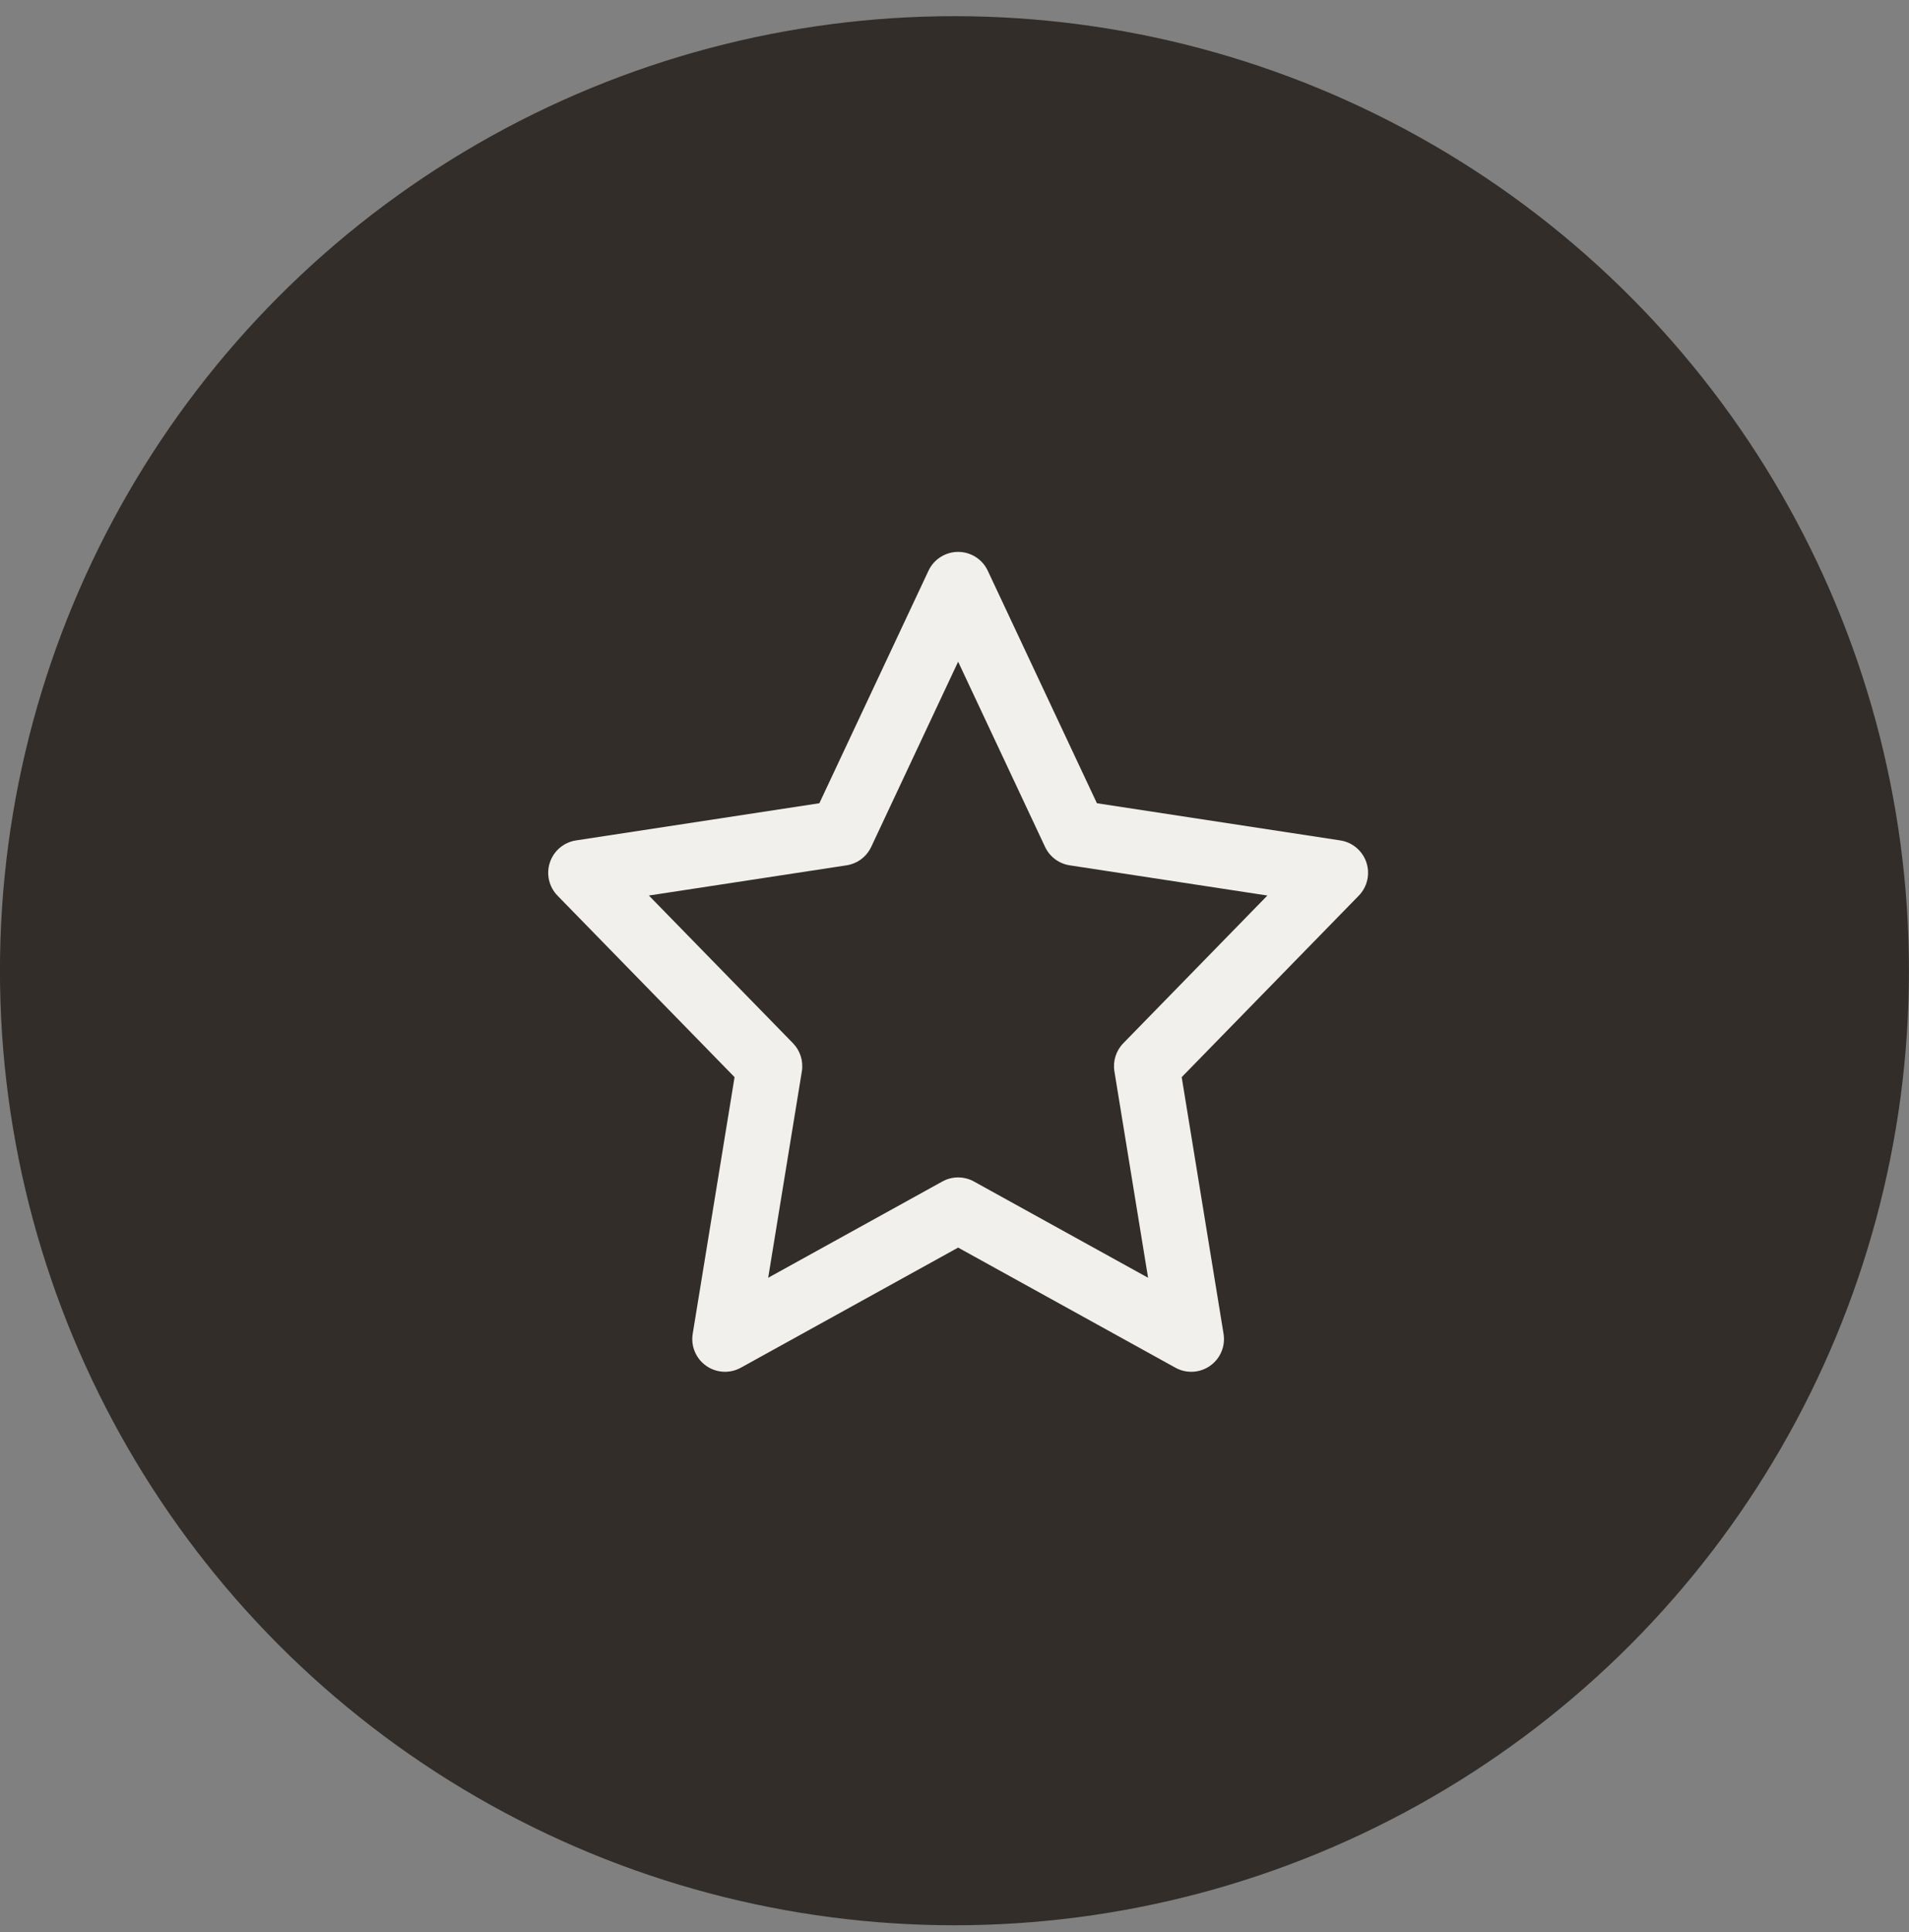<svg width="82" height="83" viewBox="0 0 82 83" fill="none" xmlns="http://www.w3.org/2000/svg">
<rect x="0" y="0" width="82" height="83" fill="#808080" stroke="none"/>
<circle cx="40.998" cy="41.695" r="41" fill="#322D29"/>
<path fill-rule="evenodd" clip-rule="evenodd" d="M41.156 23.705C41.701 23.705 42.197 24.02 42.429 24.514L47.117 34.501L57.571 36.098C58.092 36.178 58.524 36.542 58.692 37.042C58.859 37.542 58.733 38.093 58.365 38.471L50.759 46.266L52.557 57.289C52.644 57.82 52.42 58.355 51.979 58.665C51.539 58.975 50.961 59.007 50.489 58.746L41.156 53.587L31.823 58.746C31.352 59.007 30.773 58.975 30.333 58.665C29.893 58.355 29.668 57.82 29.755 57.289L31.553 46.266L23.948 38.471C23.579 38.093 23.453 37.542 23.621 37.042C23.788 36.542 24.221 36.178 24.742 36.098L35.195 34.501L39.883 24.514C40.115 24.02 40.611 23.705 41.156 23.705ZM41.156 28.421L37.422 36.376C37.223 36.8 36.825 37.097 36.362 37.168L27.872 38.465L34.062 44.809C34.373 45.129 34.515 45.577 34.443 46.018L32.997 54.883L40.476 50.749C40.899 50.515 41.413 50.515 41.836 50.749L49.315 54.883L47.869 46.018C47.797 45.577 47.939 45.129 48.251 44.809L54.44 38.465L45.95 37.168C45.487 37.097 45.089 36.8 44.89 36.376L41.156 28.421Z" fill="#F1F0EC"/>
</svg>
